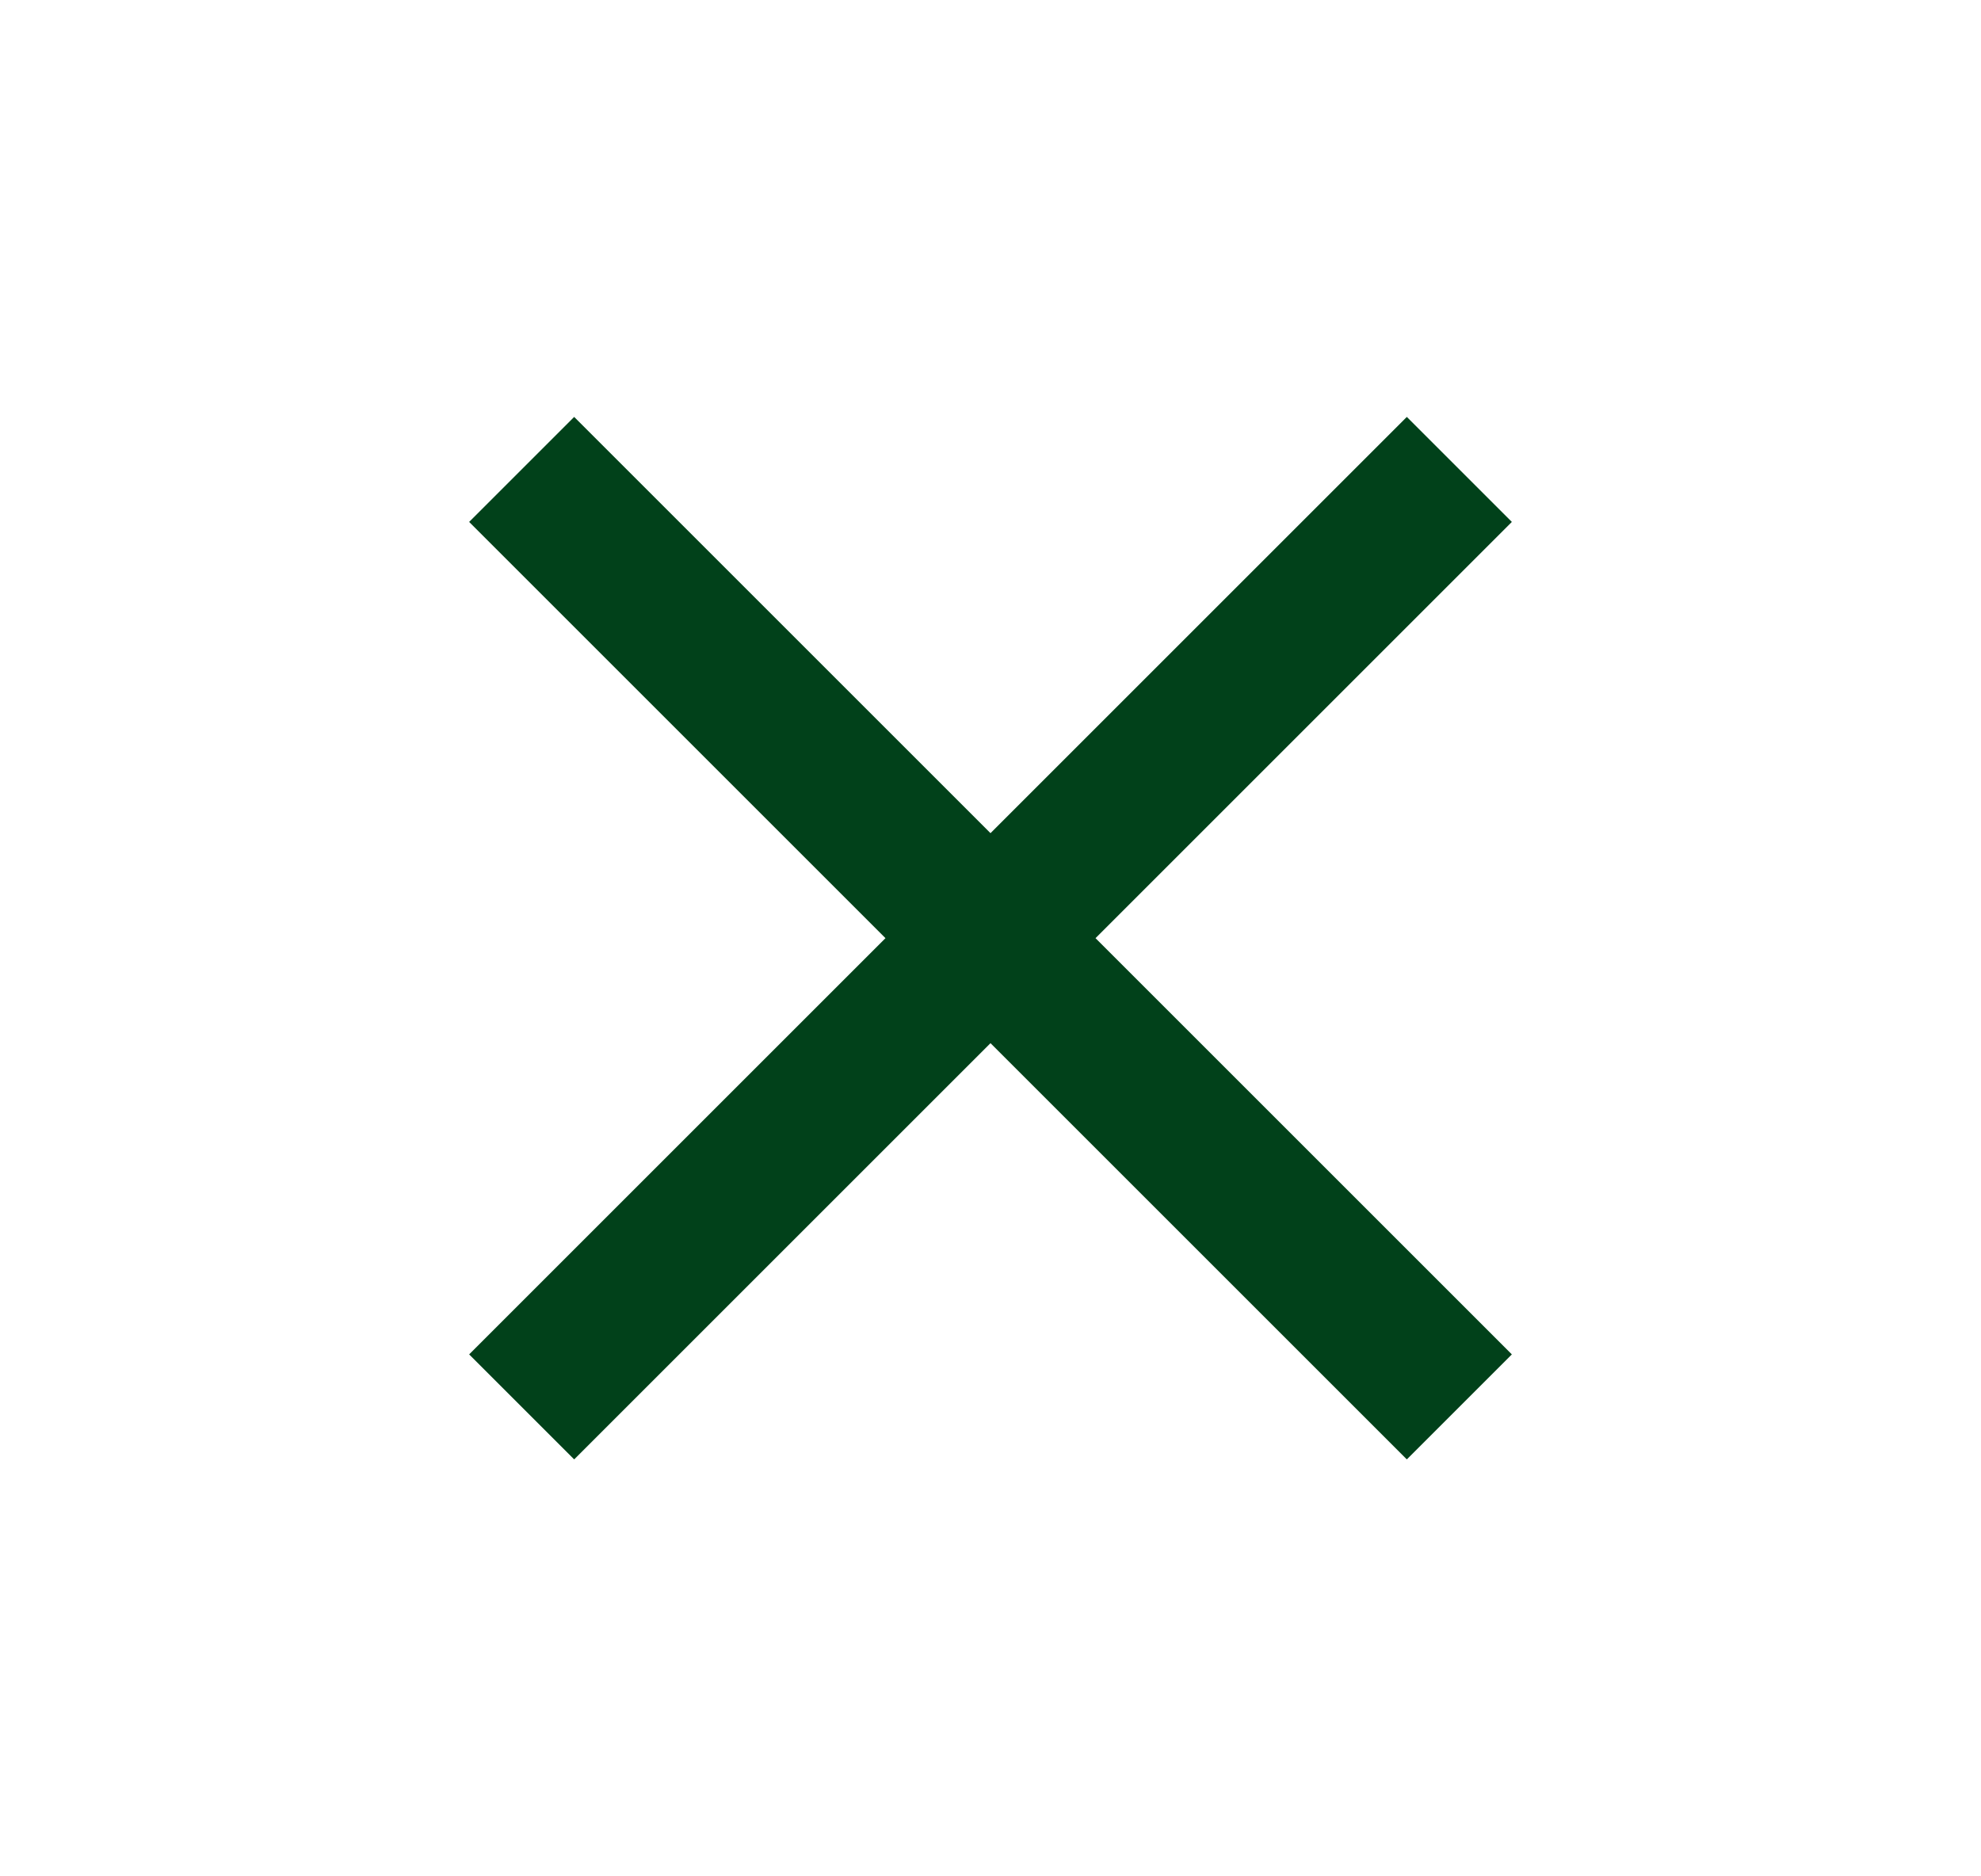 <svg xmlns="http://www.w3.org/2000/svg" width="19" height="18" viewBox="0 0 19 18" fill="none">
  <path d="M14.5 5.007L13.493 4L9.5 7.993L5.507 4L4.5 5.007L8.493 9L4.5 12.993L5.507 14L9.5 10.007L13.493 14L14.5 12.993L10.507 9L14.5 5.007Z" fill="#015121"/>
  <path d="M14.5 5.007L13.493 4L9.5 7.993L5.507 4L4.5 5.007L8.493 9L4.5 12.993L5.507 14L9.5 10.007L13.493 14L14.5 12.993L10.507 9L14.5 5.007Z" fill="black" fill-opacity="0.2"/>
</svg>